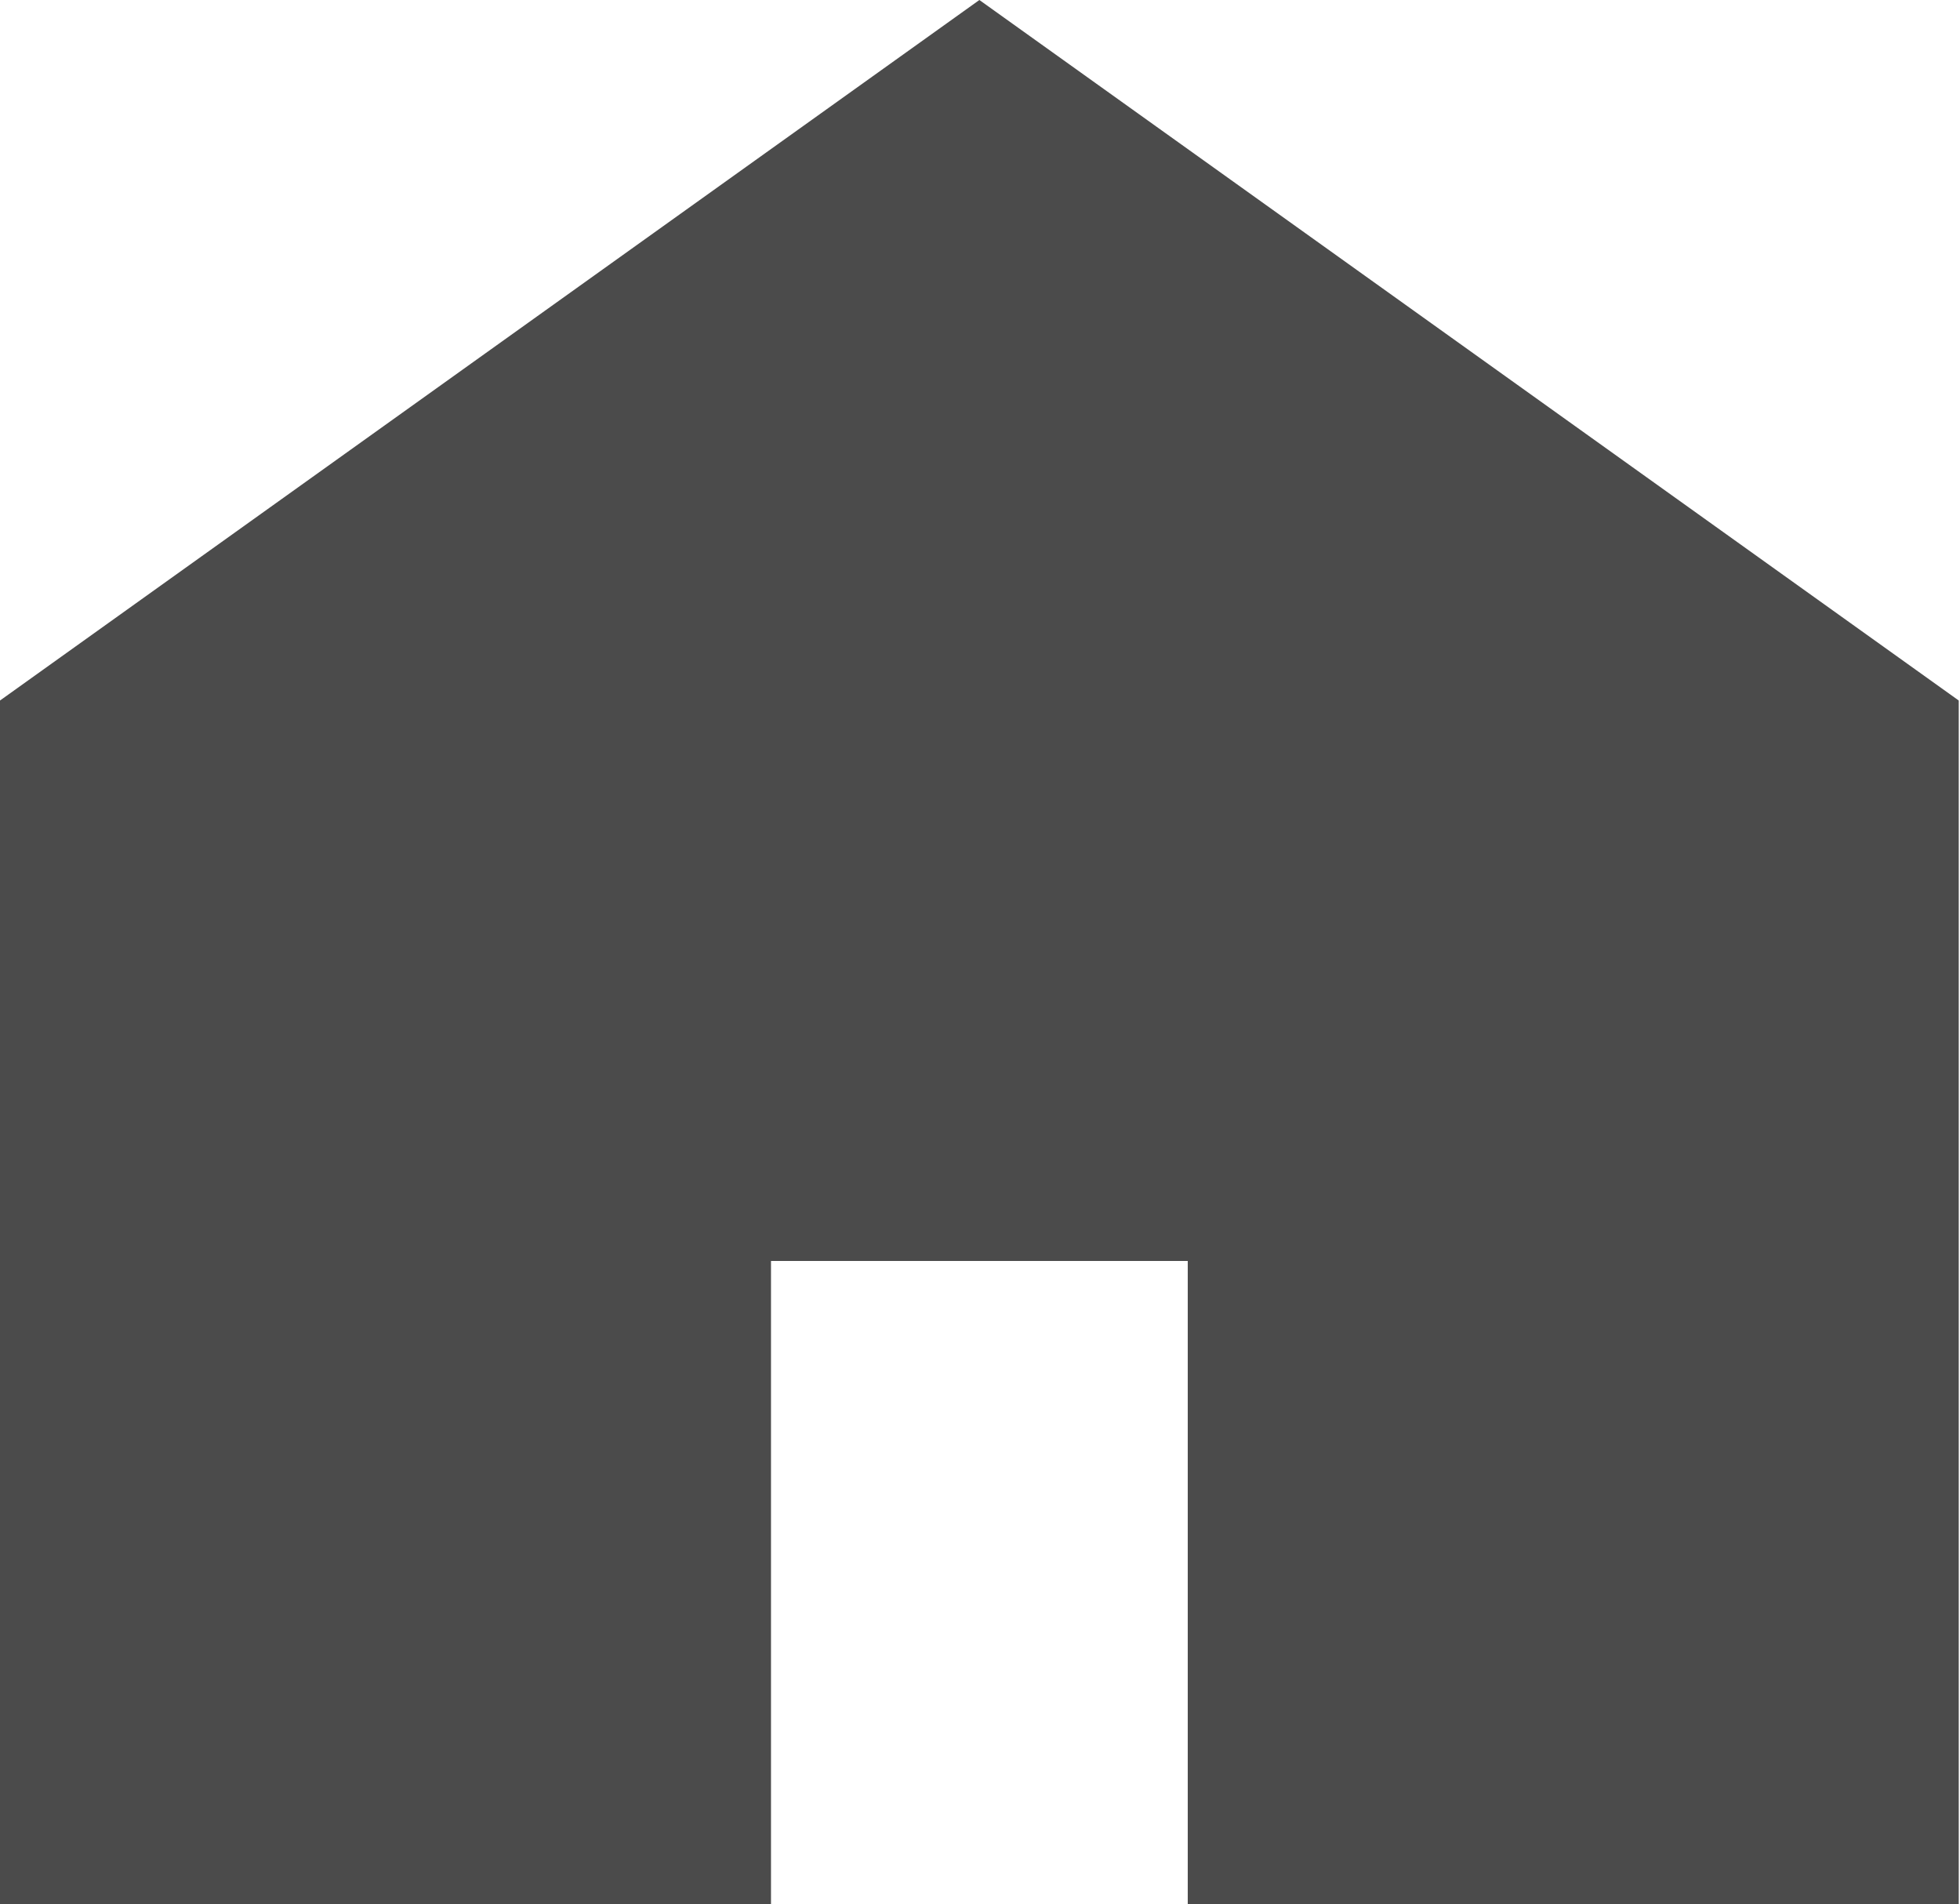 <svg xmlns="http://www.w3.org/2000/svg" width="9.406" height="9.135" viewBox="0 0 9.406 9.135">
  <path id="パス_6021" data-name="パス 6021" d="M4.7,0,0,3.361V9.135H3.7V6.05h2V9.135h3.7V3.361Z" transform="translate(0)" fill="#4b4b4b"/>
</svg>
